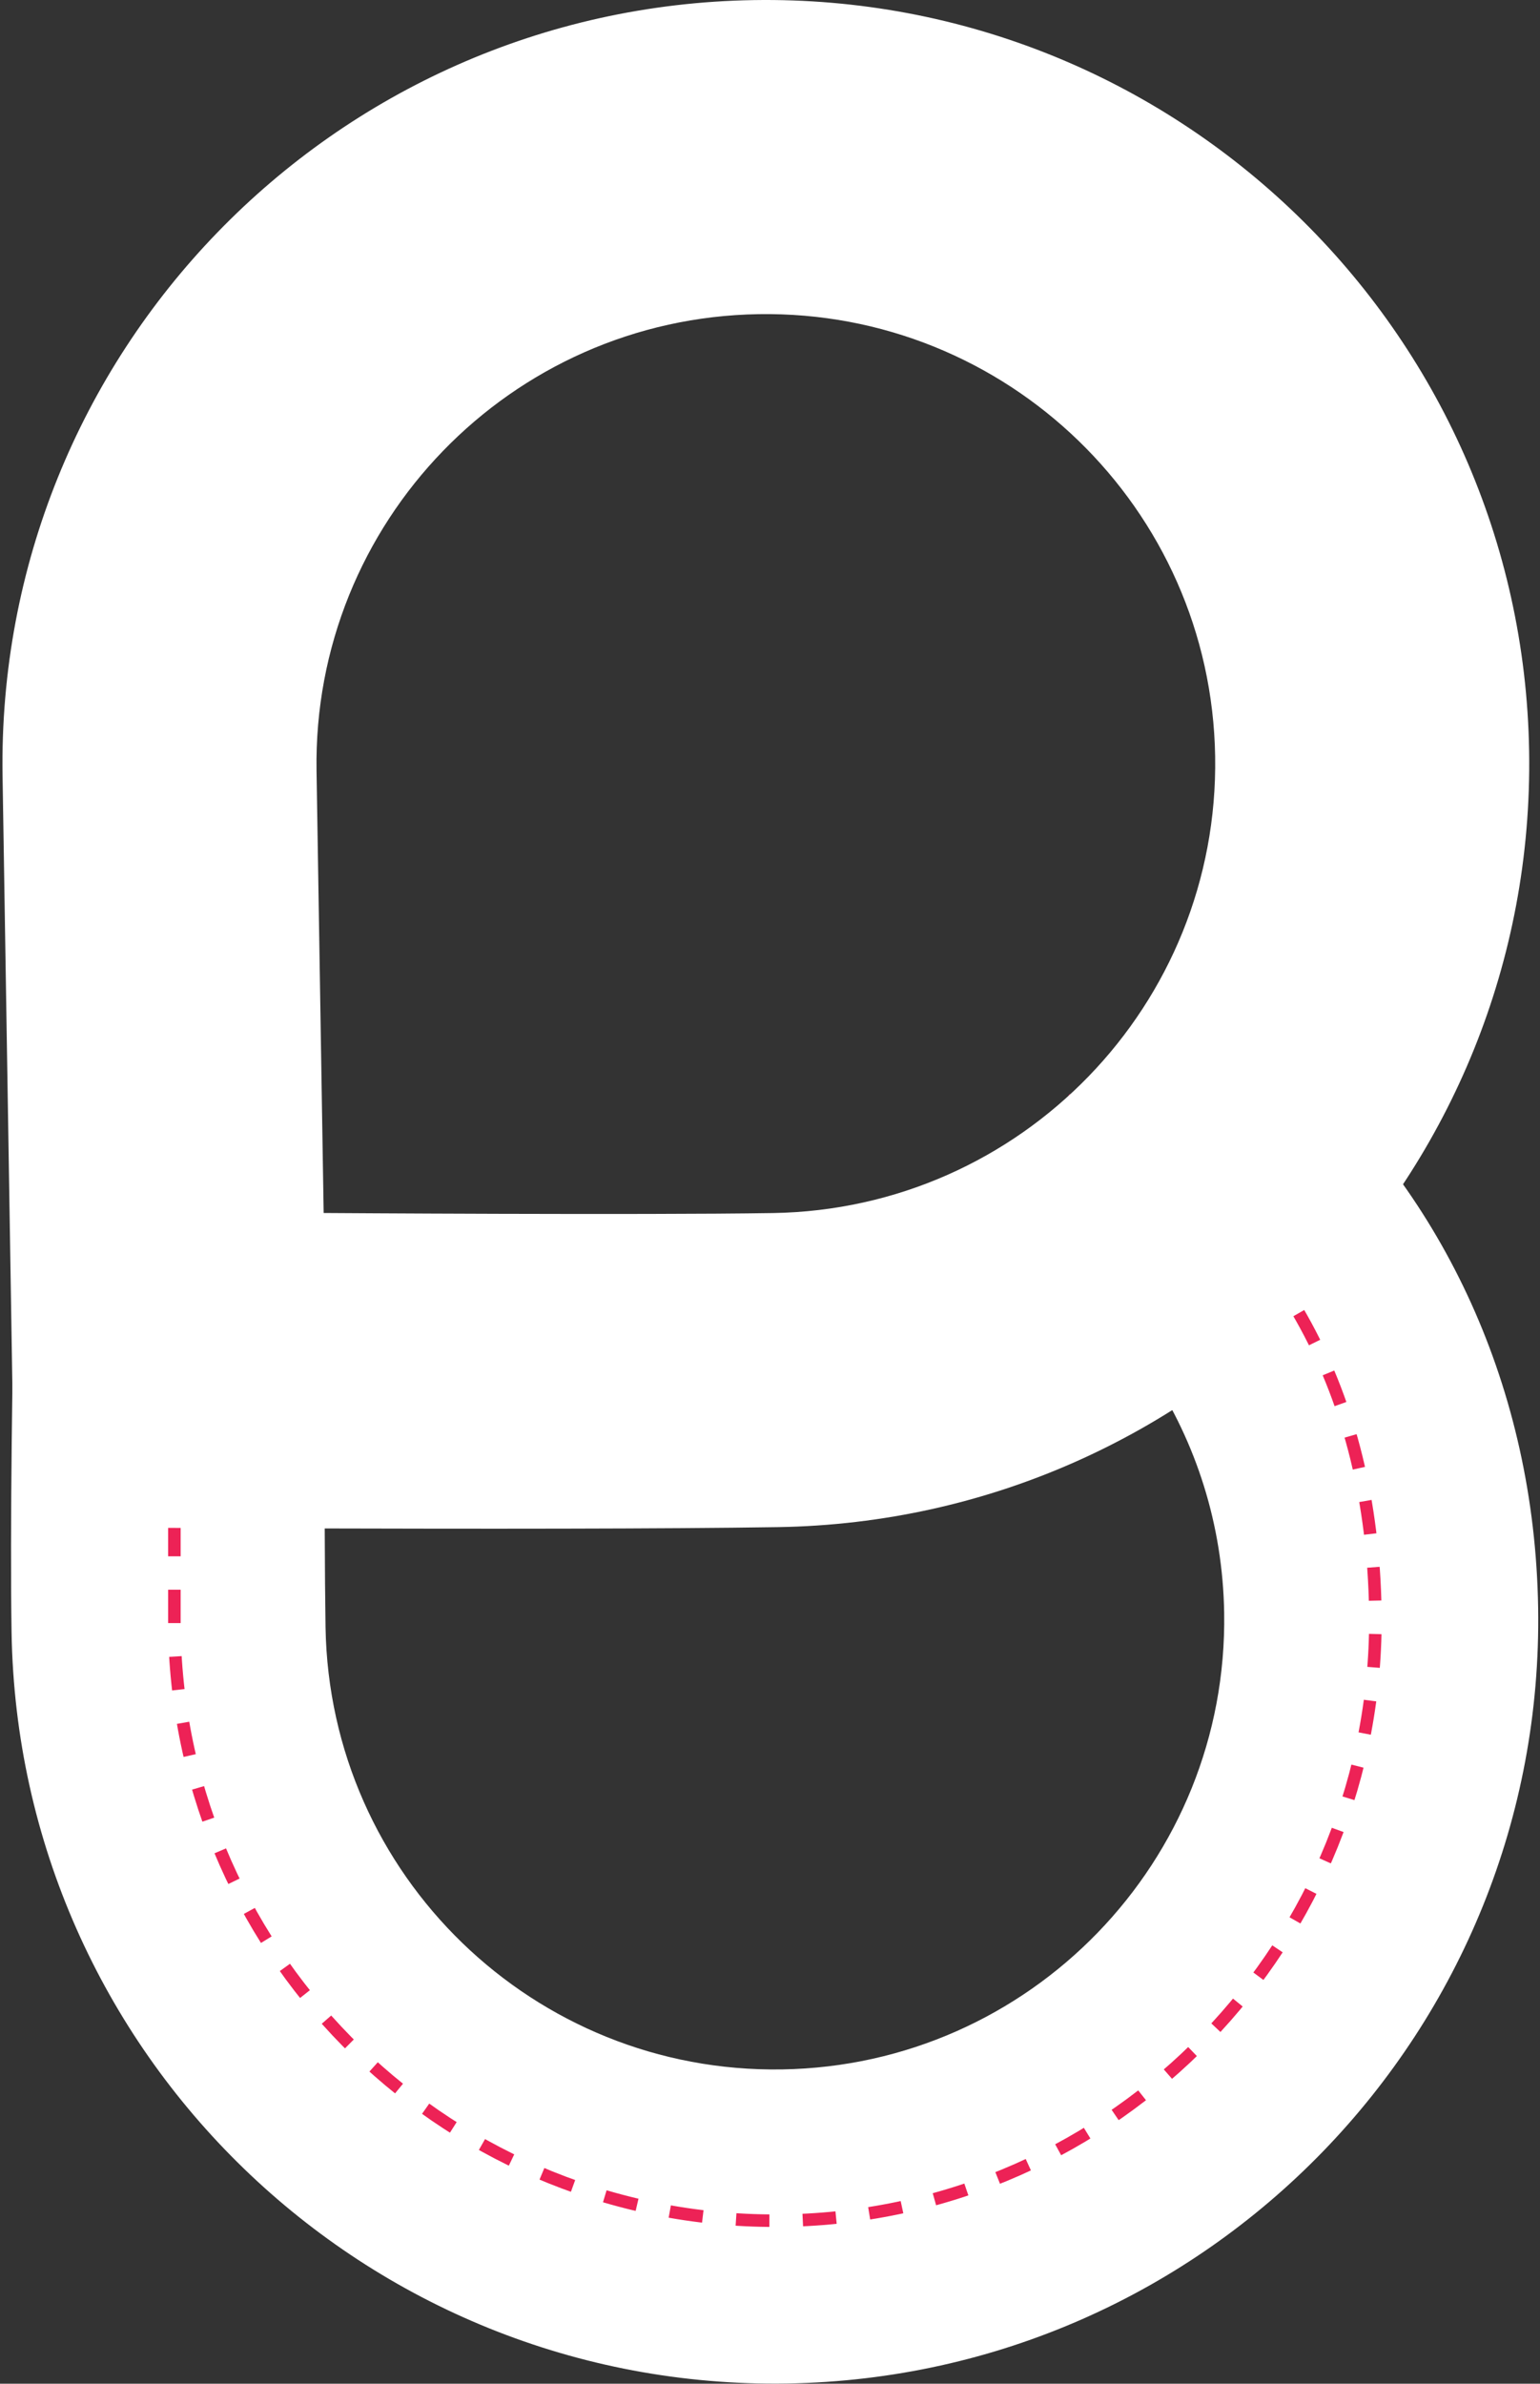 <svg width="369" height="571" viewBox="0 0 369 571" fill="none" xmlns="http://www.w3.org/2000/svg">
<rect x="0" y="0" width="369" height="571" fill="#333333" stroke="none"/>
<path d="M310.833 255.394V290.795H231.874C267.649 307.827 292.641 344.019 293.324 386.318C294.278 445.774 246.856 494.752 187.396 495.71C127.94 496.668 78.963 449.242 78.004 389.786C77.6 364.678 77.845 311.644 77.961 290.795H3.712C2.96 326.694 2.376 366.419 2.771 390.998C4.4 492.005 87.601 572.568 188.612 570.943C289.615 569.314 370.182 486.113 368.553 385.106C367.711 332.66 345.882 286.428 310.833 255.394Z" fill="white"/>
<path d="M256.022 262.504C257.285 263.191 258.536 263.888 259.774 264.601" stroke="#ED2256" stroke-miterlimit="10"/>
<path d="M267.06 269.048C306.801 294.74 328.703 333.785 329.541 385.733C330.818 465.195 267.442 530.646 187.98 531.927C108.518 533.208 43.066 469.833 41.786 390.37V353.396" stroke="#ED2256" stroke-width="3" stroke-miterlimit="10" stroke-dasharray="8 8"/>
<path d="M41.786 349.152V344.855" stroke="white" stroke-miterlimit="10"/>
<path d="M185.238 290.573C153.602 291.084 77.552 290.56 77.552 290.56C77.552 290.56 76.293 212.469 75.846 184.649C74.888 125.193 122.31 76.211 181.77 75.253C241.23 74.299 290.204 121.721 291.162 181.181C292.12 240.641 244.698 289.615 185.238 290.573ZM180.558 0.024C79.551 1.649 -1.012 84.854 0.613 185.861C1.374 233.12 3.51 365.785 3.51 365.785C3.51 365.785 132.702 366.67 186.45 365.806C287.457 364.177 368.024 280.976 366.395 179.969C364.766 78.962 281.565 -1.601 180.558 0.024Z" fill="white"/>
</svg>
